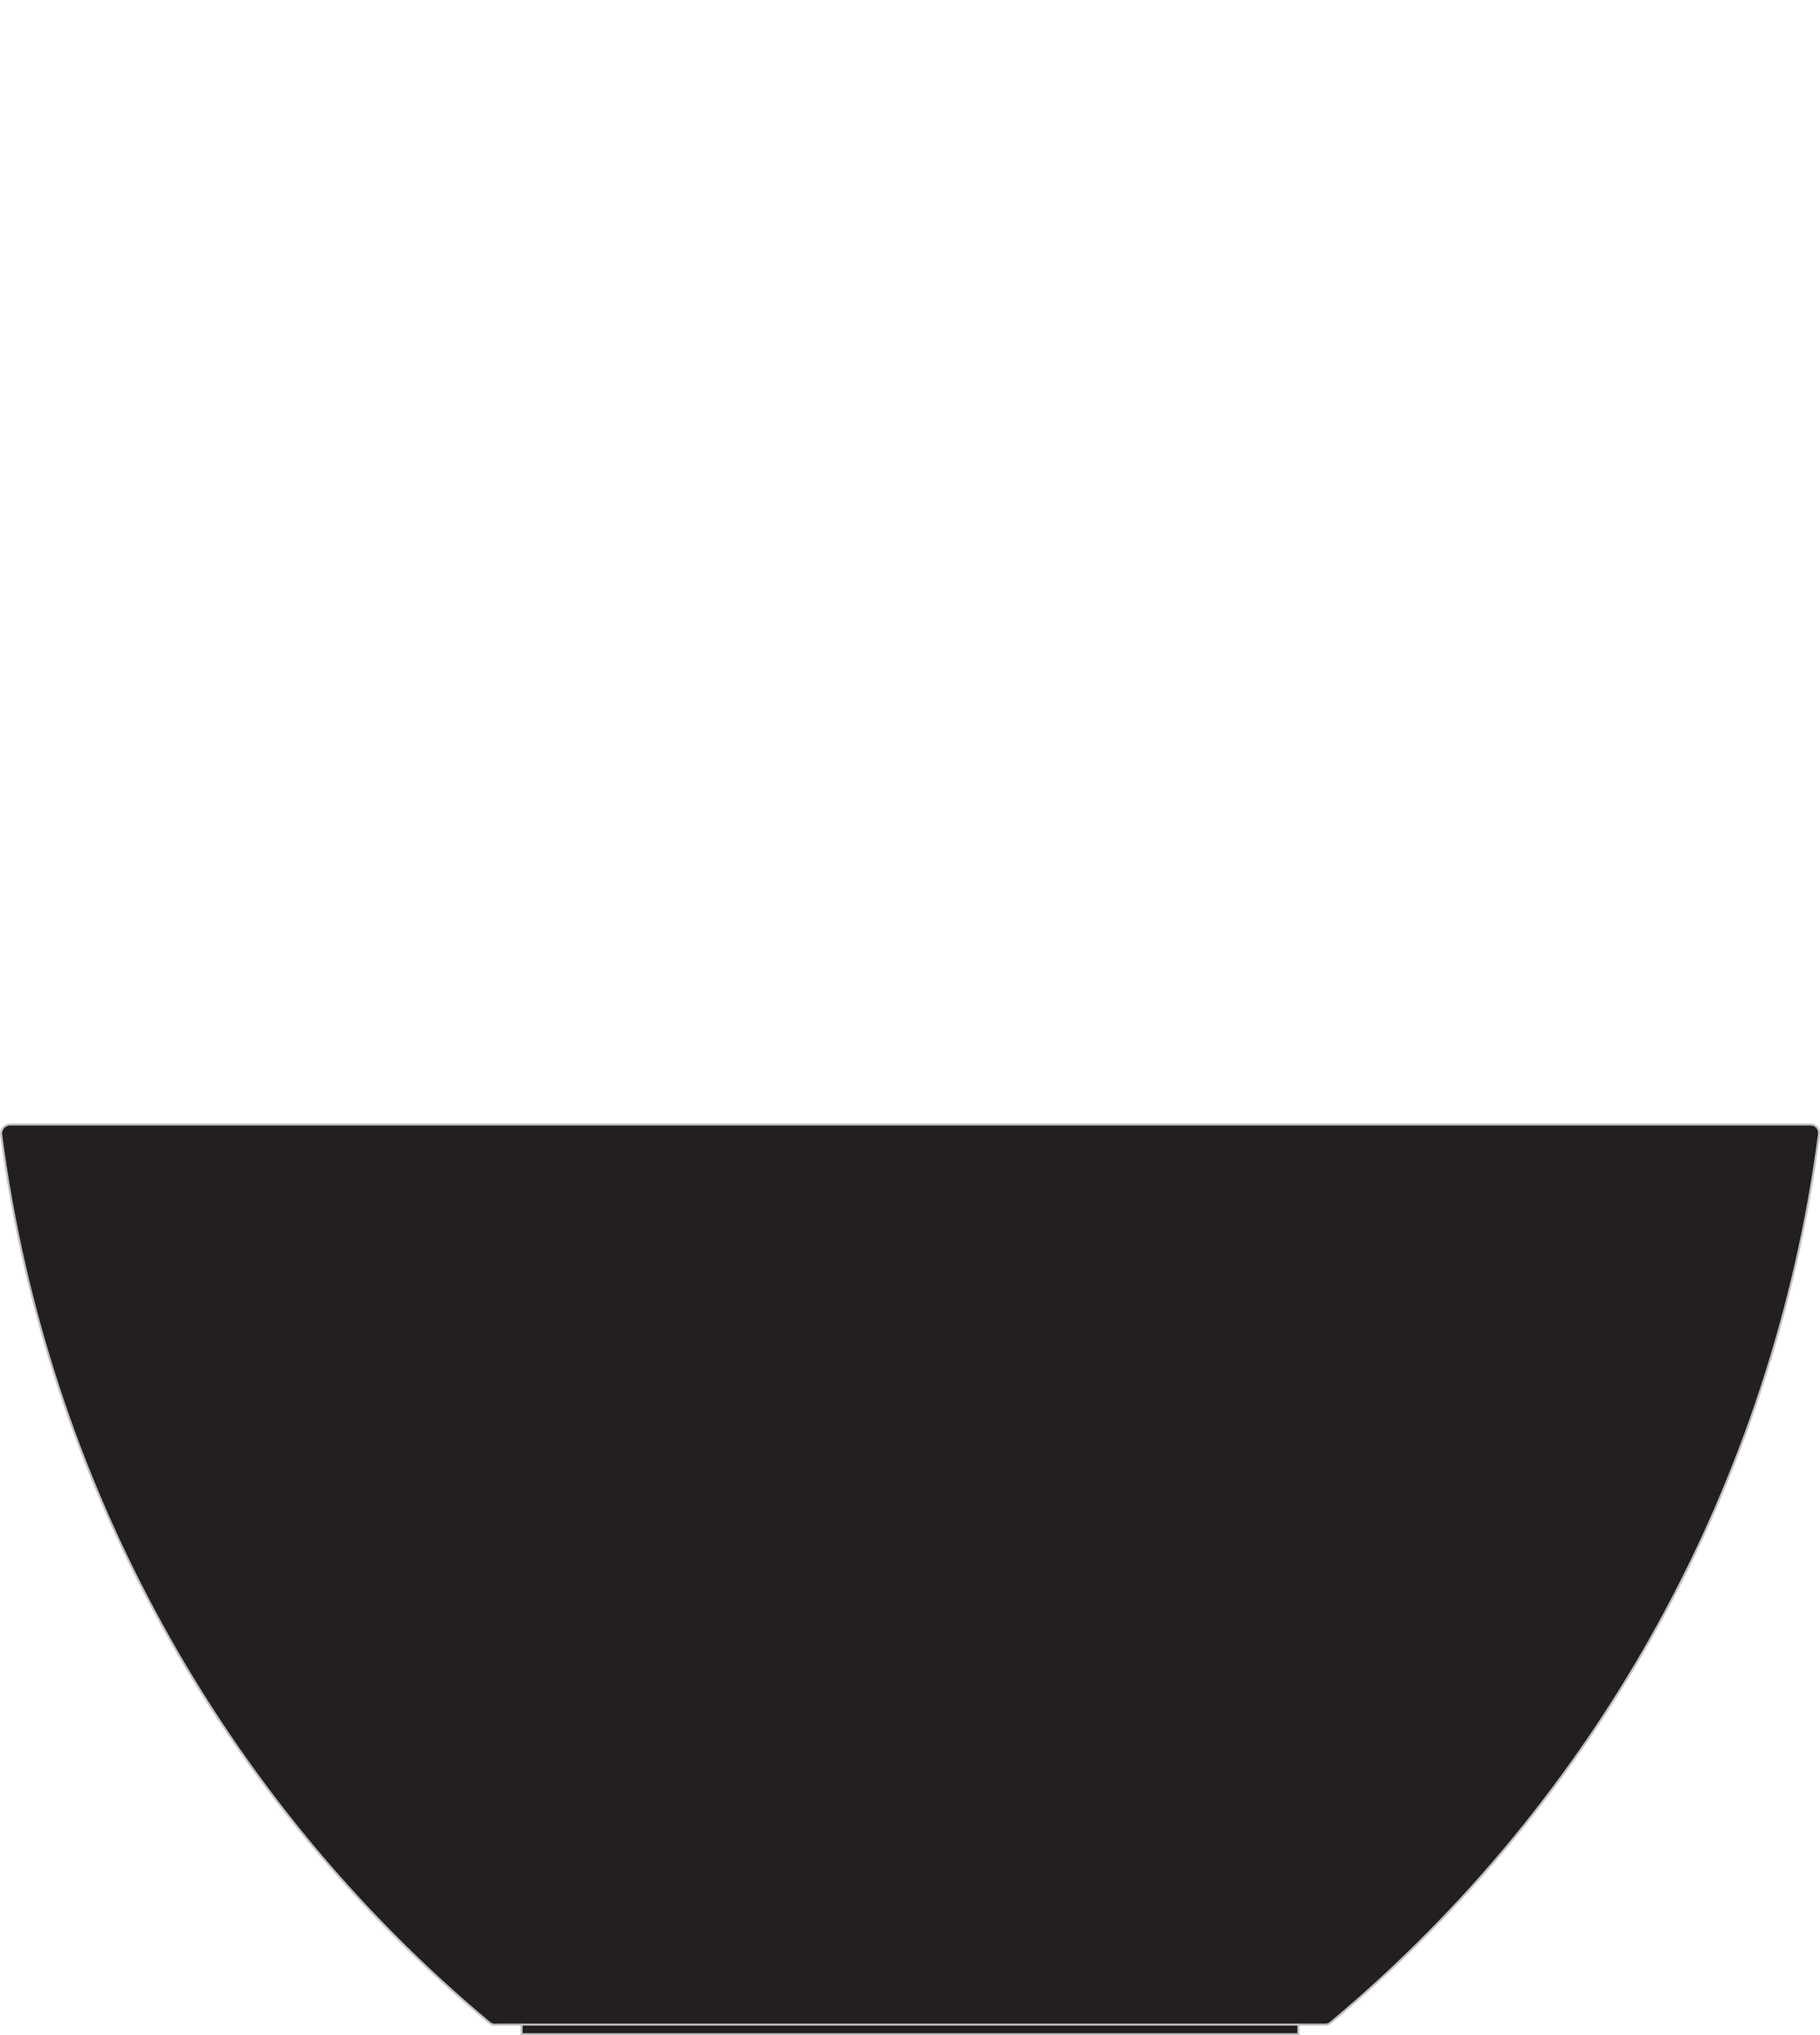 <?xml version="1.0" encoding="UTF-8"?>
<svg xmlns="http://www.w3.org/2000/svg" id="Layer_1" width="132.62" height="148.23" viewBox="0 0 132.62 148.23">
  <g id="Layer_2">
    <g id="OBJECT1">
      <g id="LWPOLYLINE">
        <path d="m132.53,82.6c-3.32,25.3-16.04,48.42-35.63,64.76-.12.08-.26.11-.4.1h-60.29c-.17.03-.35,0-.5-.1C16.11,131.02,3.39,107.89.08,82.6c-.01-.38.28-.69.66-.7.01,0,.03,0,.04,0h131.16c.33,0,.6.27.6.6,0,.03,0,.07,0,.1Z" fill="#231f20"></path>
        <rect x="38.01" y="147.46" width="56.59" height=".7" fill="#231f20"></rect>
        <polyline points="38.01 147.46 38.01 148.16 94.61 148.16 94.61 147.46" fill="none" stroke="silver" stroke-linecap="round" stroke-linejoin="round" stroke-width=".15"></polyline>
        <path d="m38.01,147.46h-1.8c-.17.03-.35,0-.5-.1C16.11,131.02,3.39,107.89.08,82.6c-.01-.38.28-.69.66-.7.01,0,.03,0,.04,0h131.16c.33,0,.6.26.61.59,0,.04,0,.07,0,.11-3.32,25.3-16.04,48.42-35.64,64.76-.12.08-.26.11-.4.1h-58.49Z" fill="none" stroke="silver" stroke-linecap="round" stroke-linejoin="round" stroke-width=".15"></path>
      </g>
    </g>
  </g>
</svg>

